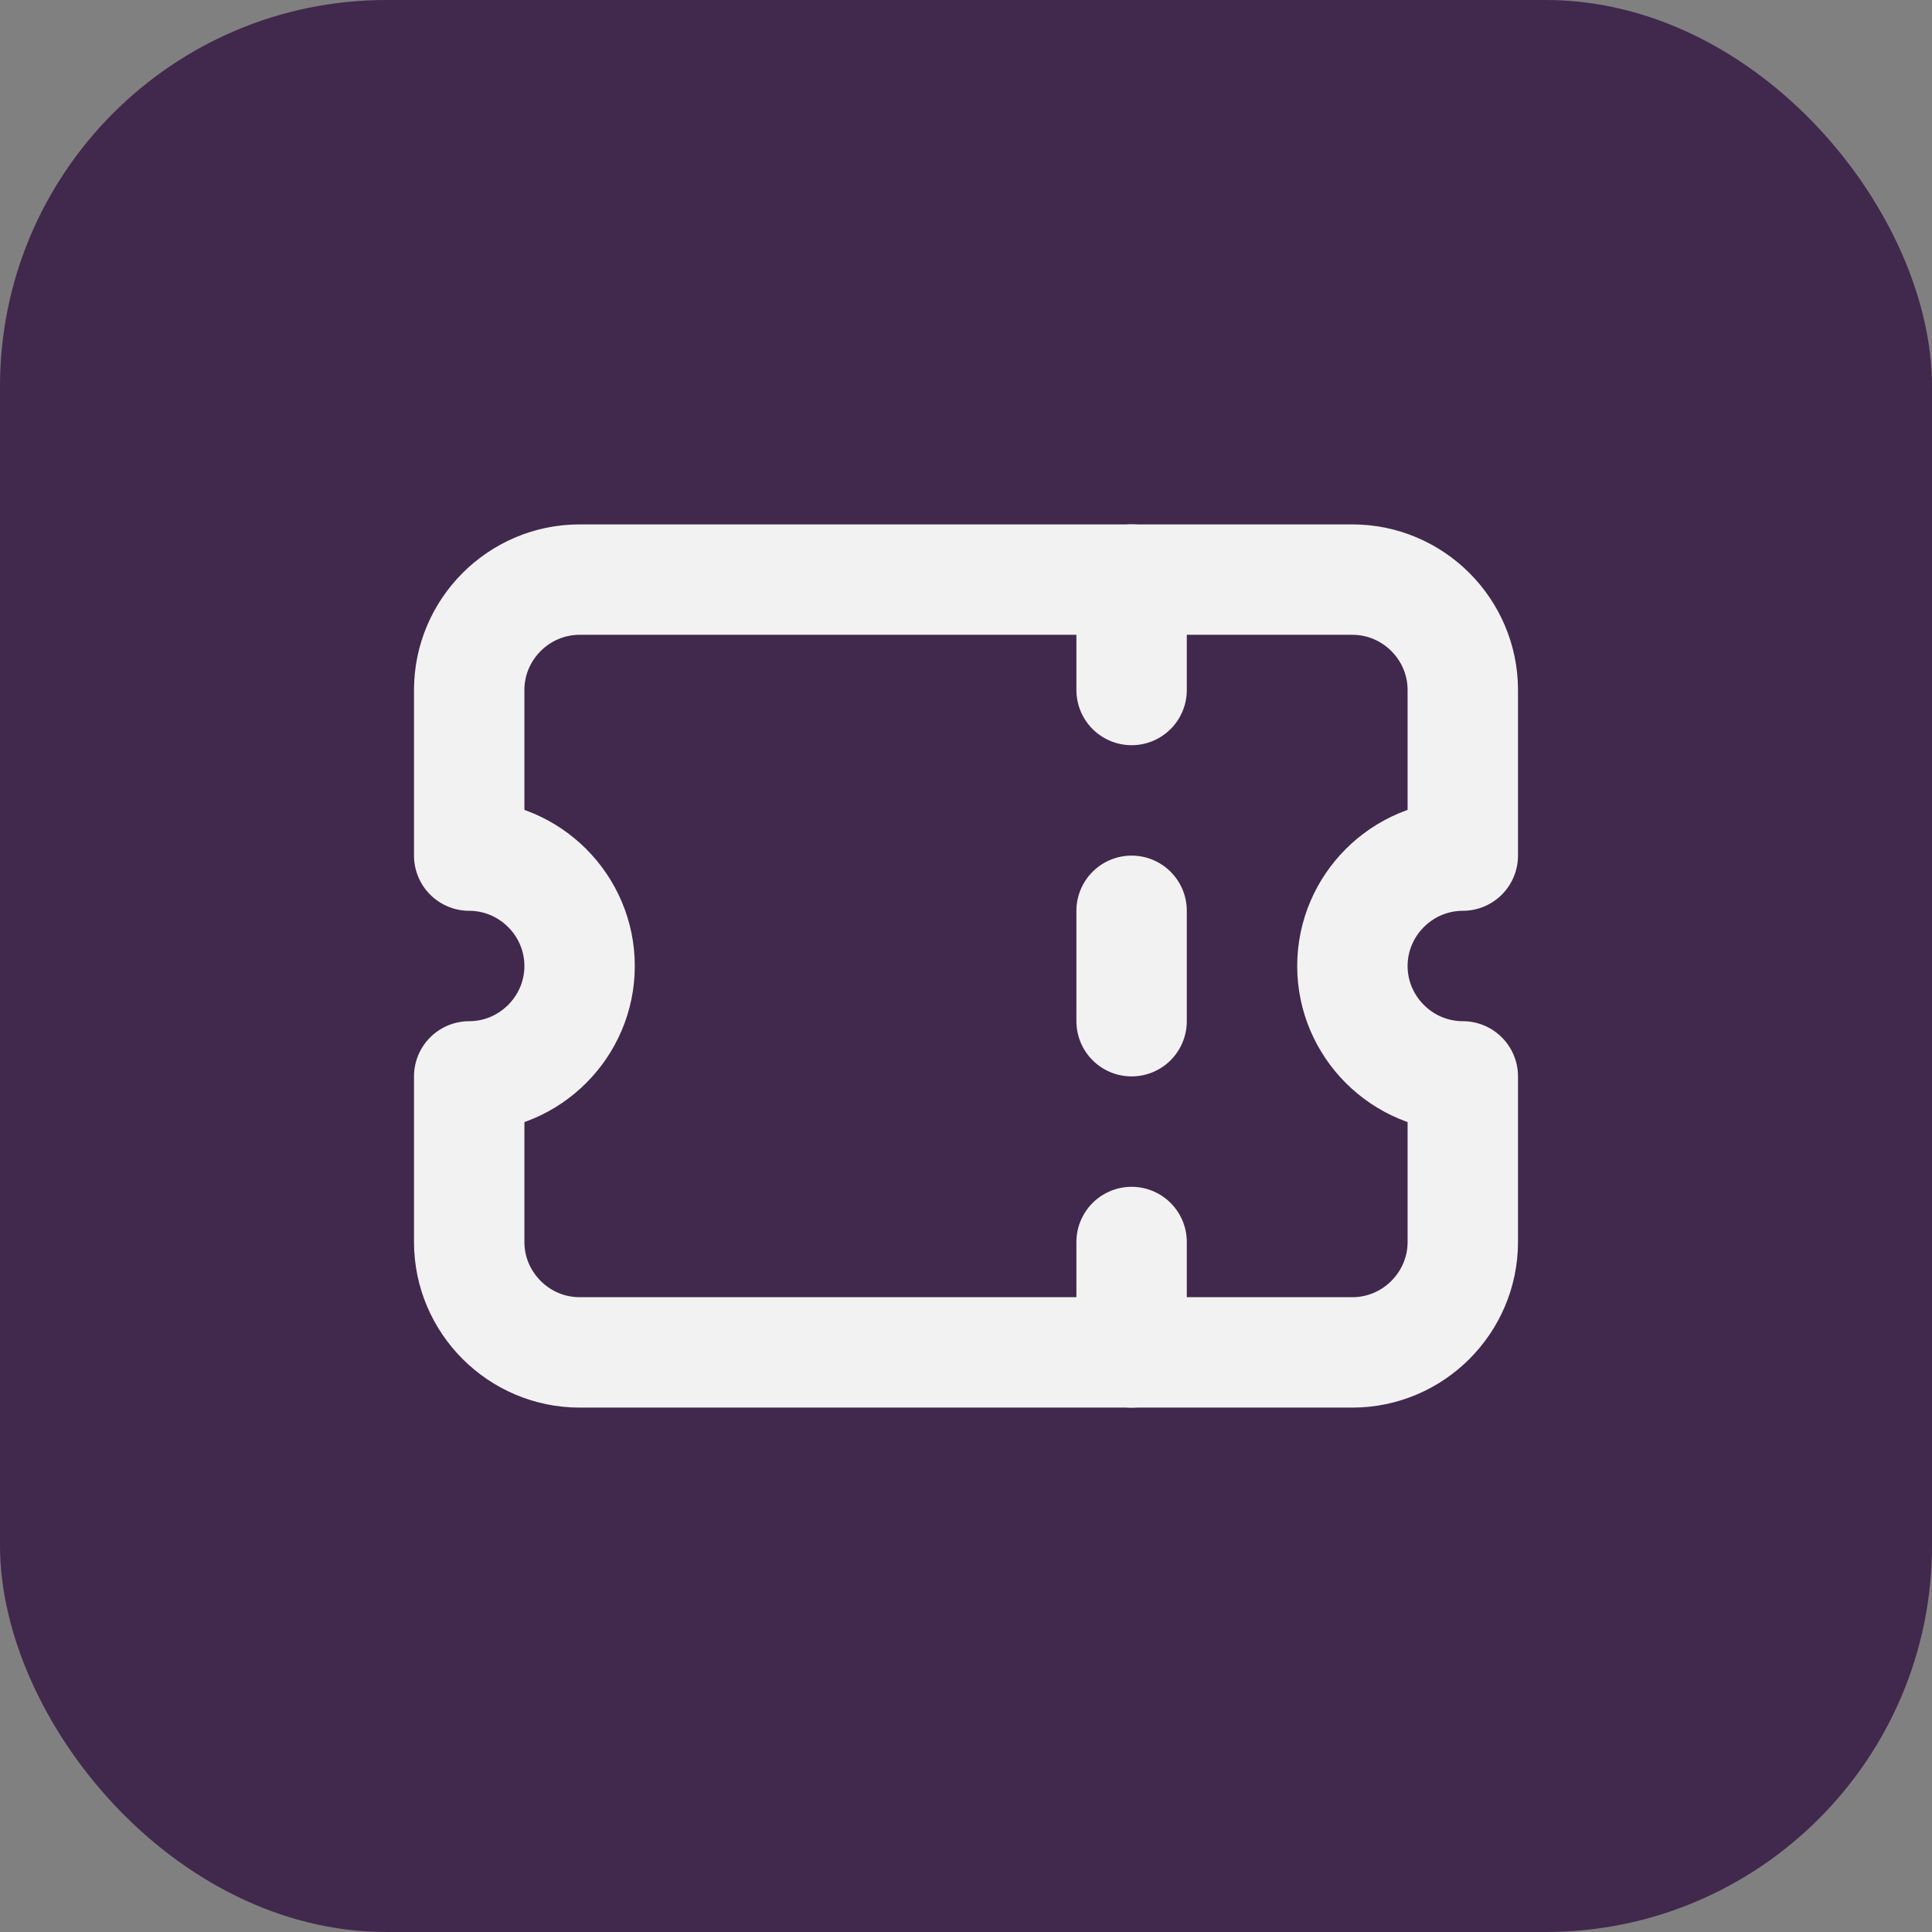 <?xml version="1.0" encoding="UTF-8"?>
<svg xmlns="http://www.w3.org/2000/svg" viewBox="0 0 35 35">
  <rect x="0" y="0" width="35" height="35" fill="#808080" stroke="none"/>
  <defs>
    <style>
      .cls-1, .cls-2 {
        fill: none;
      }

      .cls-1, .cls-3 {
        stroke-width: 0px;
      }

      .cls-2 {
        stroke: #f2f2f2;
        stroke-linecap: round;
        stroke-linejoin: round;
        stroke-width: 2px;
      }

      .cls-3 {
        fill: #41284d;
      }
    </style>
  </defs>
  <g id="Layer_2" data-name="Layer 2">
    <rect class="cls-3" width="35" height="35" rx="7" ry="7"/>
  </g>
  <g id="Layer_1" data-name="Layer 1">
    <g>
      <path class="cls-1" d="m5.5,5.5h24v24H5.5V5.5Z"/>
      <path class="cls-2" d="m20.5,10.5v2"/>
      <path class="cls-2" d="m20.5,16.5v2"/>
      <path class="cls-2" d="m20.5,22.5v2"/>
      <path class="cls-2" d="m10.5,10.5h14c1.1,0,2,.9,2,2v3c-1.1,0-2,.9-2,2s.9,2,2,2v3c0,1.1-.9,2-2,2h-14c-1.1,0-2-.9-2-2v-3c1.1,0,2-.9,2-2s-.9-2-2-2v-3c0-1.1.9-2,2-2"/>
    </g>
  </g>
</svg>